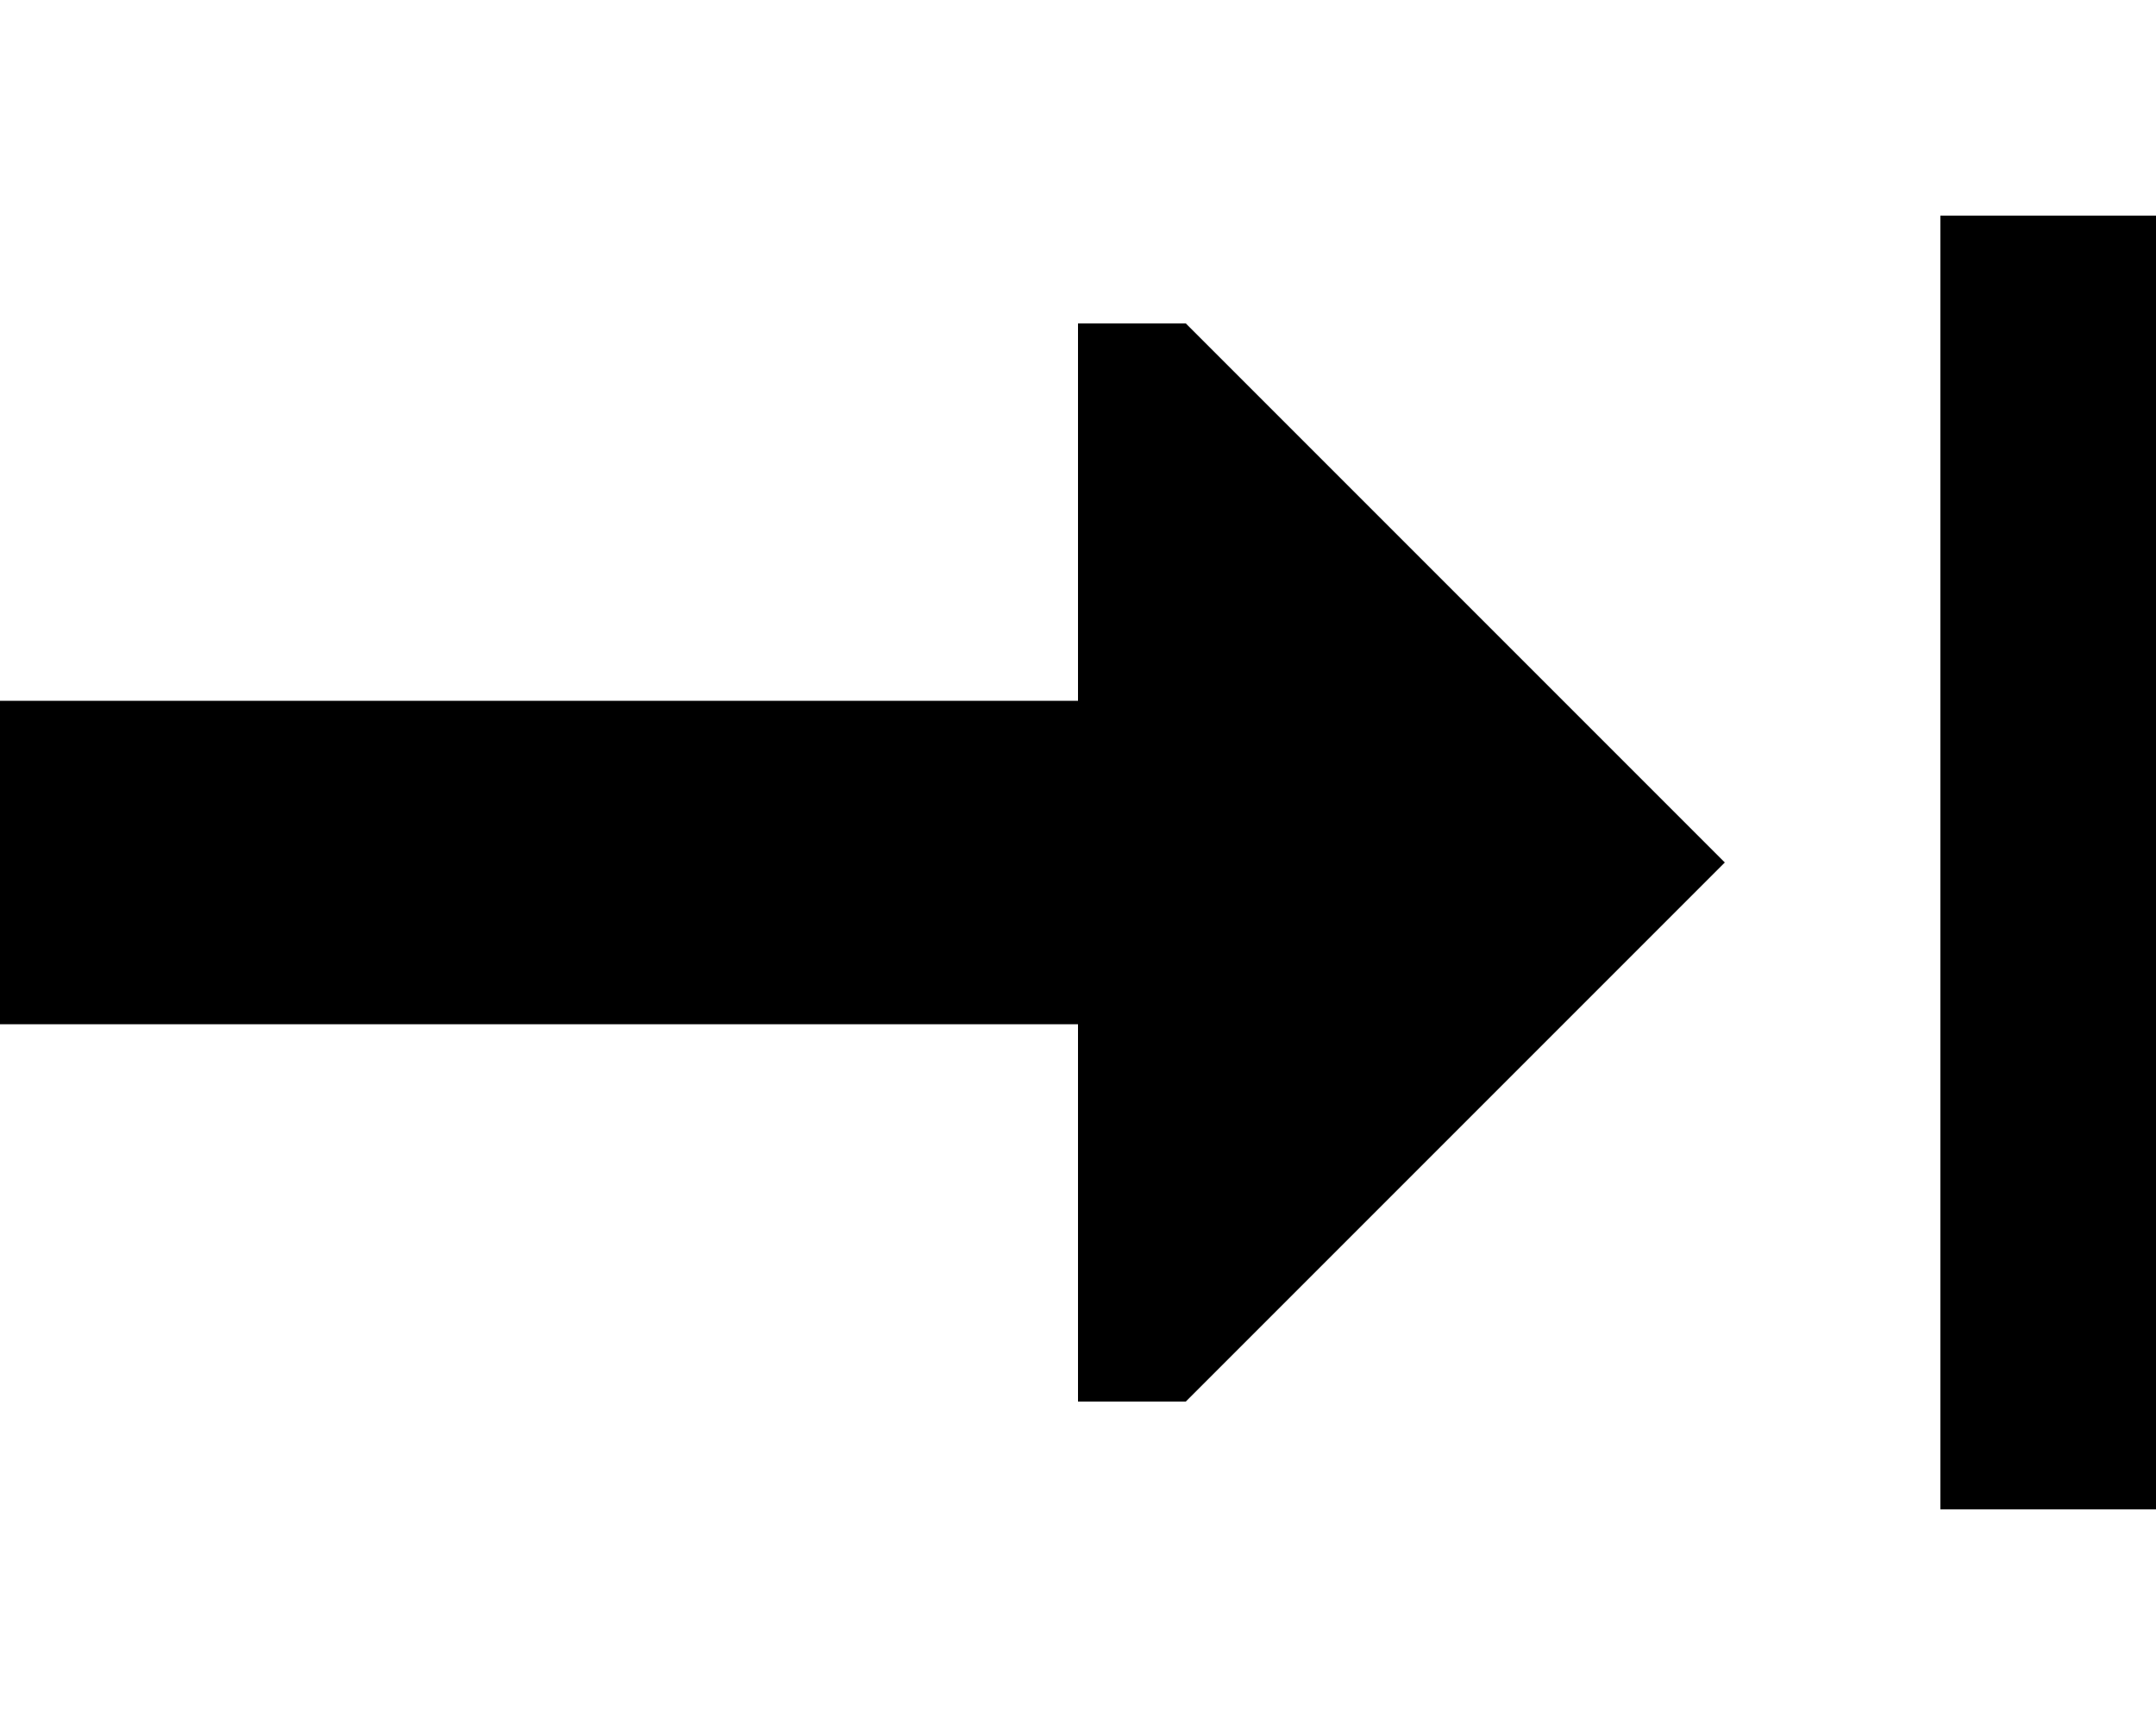 <svg xmlns="http://www.w3.org/2000/svg" viewBox="0 0 640 512"><!--! Font Awesome Pro 6.2.0 by @fontawesome - https://fontawesome.com License - https://fontawesome.com/license (Commercial License) Copyright 2022 Fonticons, Inc. --><path d="M640 64V96 416v32H576V416 96 64h64zM0 208H320V96h32L512 256 352 416H320V304H0V208z"/></svg>